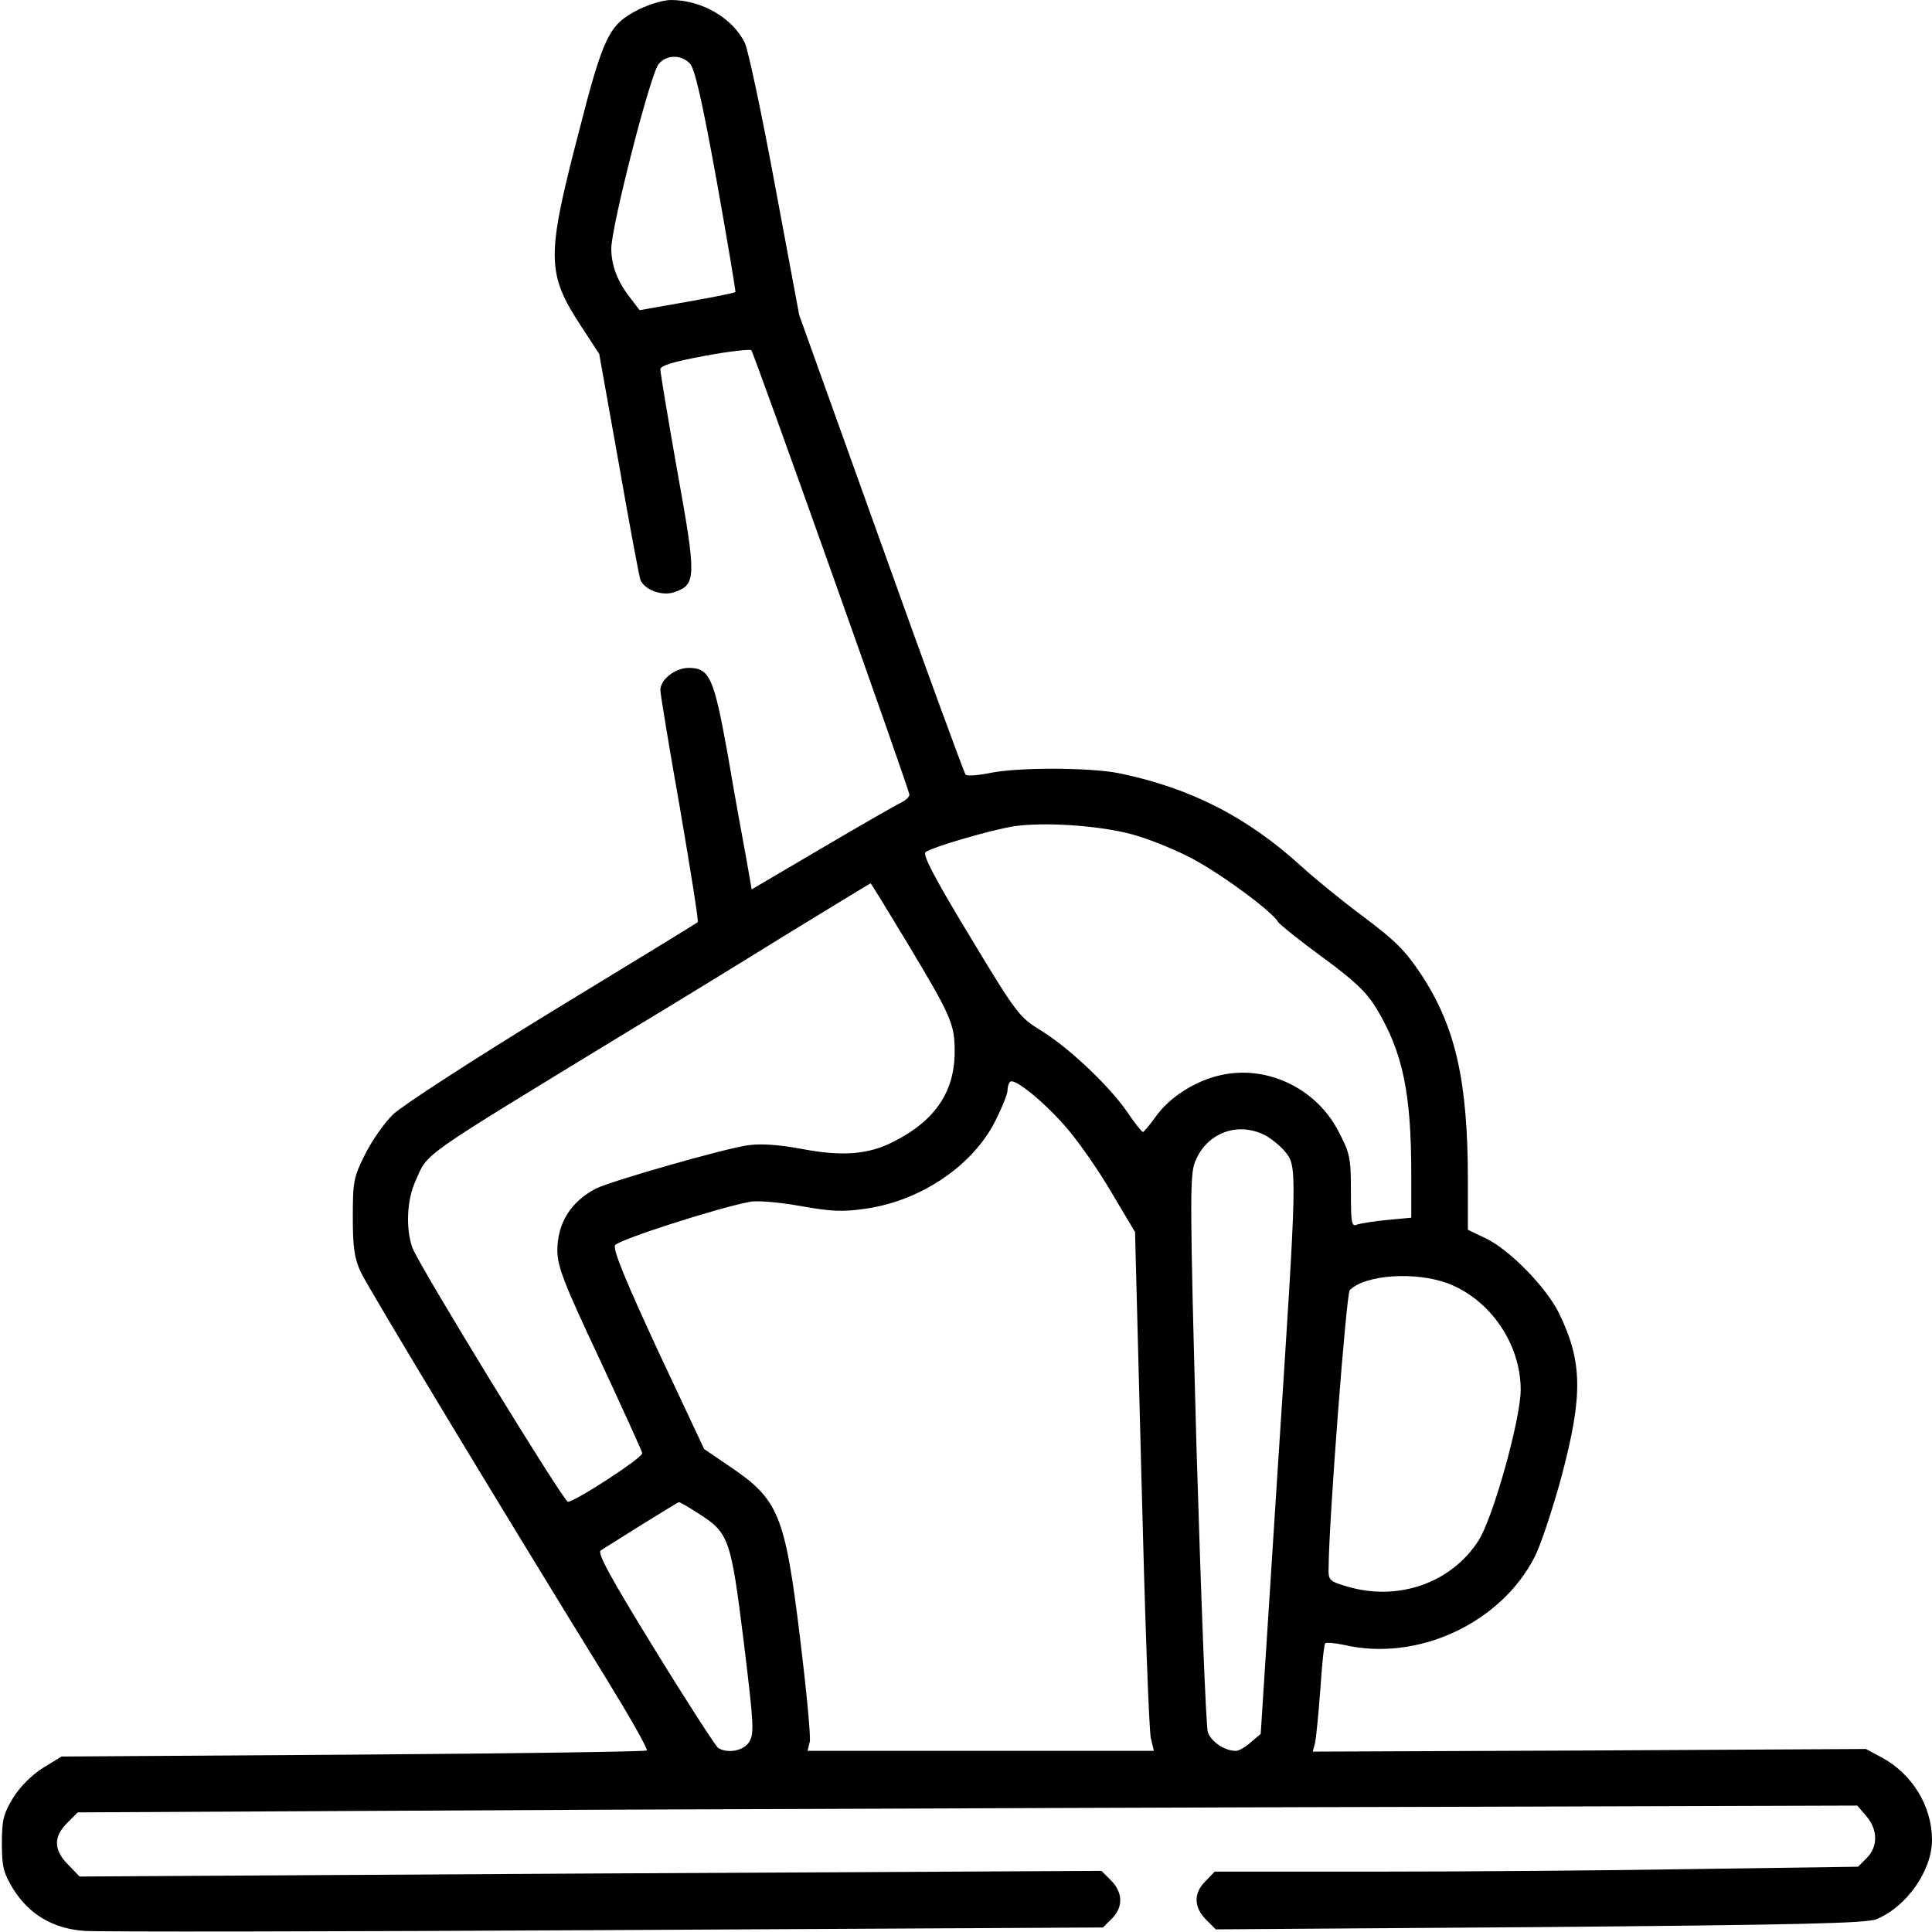 <?xml version="1.0" standalone="no"?>
<!DOCTYPE svg PUBLIC "-//W3C//DTD SVG 20010904//EN"
 "http://www.w3.org/TR/2001/REC-SVG-20010904/DTD/svg10.dtd">
<svg version="1.0" xmlns="http://www.w3.org/2000/svg"
 width="512pt" height="512pt" viewBox="0 0 512 512"
 preserveAspectRatio="xMidYMid meet">

<g transform="translate(0,512) scale(0.1,-0.1)"
fill="#000000" stroke="none">
<path d="M1693 5095 c-80 -40 -94 -70 -162 -336 -83 -320 -82 -364 8 -502 l49
-75 52 -291 c28 -161 54 -299 57 -307 10 -27 58 -45 91 -33 57 20 58 38 7 320
-25 141 -45 262 -45 270 0 10 32 20 118 36 64 12 120 18 123 15 8 -10 419
-1165 419 -1178 0 -6 -10 -15 -22 -21 -13 -6 -107 -60 -209 -120 l-187 -110
-15 86 c-9 47 -31 169 -48 269 -37 206 -48 232 -104 232 -36 0 -75 -31 -75
-59 0 -9 23 -150 52 -313 28 -164 50 -300 47 -302 -2 -2 -175 -108 -384 -235
-211 -129 -399 -251 -423 -274 -24 -23 -57 -71 -75 -107 -30 -60 -32 -72 -32
-165 0 -81 4 -109 21 -146 20 -43 383 -644 651 -1078 62 -101 111 -187 107
-190 -3 -3 -353 -8 -778 -11 l-773 -5 -49 -30 c-30 -19 -60 -49 -79 -79 -26
-43 -30 -59 -30 -121 0 -62 4 -78 30 -121 42 -67 105 -105 188 -111 35 -3 657
-2 1382 2 l1318 7 24 24 c30 30 29 69 -3 101 l-25 25 -1354 -7 -1354 -8 -30
31 c-39 39 -40 74 -3 111 l28 28 1369 7 c754 3 1815 7 2358 8 l989 3 24 -28
c31 -36 31 -81 1 -111 l-23 -23 -424 -6 c-233 -4 -616 -7 -852 -7 l-429 0 -24
-25 c-32 -31 -32 -69 1 -102 l26 -26 860 6 c685 6 865 10 891 21 80 33 147
129 147 210 0 89 -52 175 -134 219 l-41 22 -733 -4 -733 -3 6 23 c3 13 9 77
14 141 4 65 10 120 13 123 3 3 25 1 49 -4 196 -46 418 58 507 235 16 32 48
129 71 214 56 212 55 301 -7 429 -33 68 -130 168 -194 199 l-48 23 0 132 c0
263 -33 407 -124 545 -42 63 -69 90 -152 152 -55 41 -129 101 -165 134 -145
132 -295 208 -484 247 -76 15 -262 16 -339 1 -33 -7 -63 -9 -67 -5 -4 5 -105
280 -224 613 l-217 605 -64 343 c-35 189 -71 359 -80 378 -32 66 -114 114
-196 114 -19 0 -57 -11 -85 -25z m135 -143 c13 -13 32 -95 71 -310 29 -161 51
-295 50 -296 -2 -2 -60 -14 -129 -26 l-125 -22 -22 29 c-36 45 -53 88 -53 135
1 61 104 465 126 489 21 24 58 25 82 1z m1168 -2042 c39 -10 108 -37 151 -59
76 -37 222 -144 240 -174 4 -7 58 -50 118 -94 86 -63 117 -93 143 -136 69
-115 92 -222 92 -438 l0 -116 -63 -6 c-34 -3 -70 -9 -80 -12 -15 -7 -17 2 -17
88 0 88 -2 100 -33 159 -59 114 -189 176 -311 149 -69 -15 -138 -60 -173 -110
-16 -22 -31 -40 -34 -41 -3 0 -23 25 -43 55 -49 70 -155 170 -229 215 -55 34
-63 43 -187 249 -94 155 -126 217 -117 223 23 15 172 58 232 68 80 12 222 3
311 -20z m-591 -290 c116 -193 125 -214 125 -287 0 -106 -52 -183 -161 -238
-67 -35 -137 -40 -243 -20 -59 11 -108 15 -143 10 -57 -7 -365 -95 -404 -115
-67 -35 -102 -92 -102 -165 1 -43 17 -85 112 -287 61 -131 112 -243 113 -249
3 -11 -177 -128 -197 -129 -11 0 -394 625 -412 673 -18 50 -15 127 8 177 35
78 0 53 574 403 105 63 289 176 410 251 121 74 221 135 222 135 1 1 45 -71 98
-159z m425 -493 c30 -35 83 -111 116 -168 l62 -104 17 -655 c9 -360 20 -670
25 -687 l8 -33 -459 0 -459 0 6 24 c3 13 -9 138 -26 277 -40 327 -57 366 -188
454 l-66 45 -123 262 c-86 186 -119 266 -113 278 8 14 268 98 357 115 18 4 78
-1 134 -11 83 -15 114 -16 174 -7 146 21 285 115 344 235 17 34 31 69 31 78 0
9 3 20 7 23 11 12 96 -58 153 -126z m513 -11 c18 -7 45 -28 60 -45 36 -43 36
-32 -18 -861 l-44 -685 -26 -22 c-14 -13 -32 -23 -40 -23 -29 0 -64 23 -74 49
-5 14 -18 352 -30 750 -18 657 -18 727 -4 762 29 73 105 105 176 75z m494
-397 c112 -43 193 -160 193 -282 0 -77 -73 -340 -112 -400 -72 -112 -212 -161
-346 -122 -51 15 -52 17 -51 53 1 128 47 724 56 733 41 41 173 50 260 18z
m-1986 -610 c81 -51 86 -67 120 -340 27 -221 28 -244 14 -266 -15 -23 -57 -31
-82 -15 -6 4 -82 121 -168 261 -117 190 -153 256 -143 262 7 5 56 35 108 68
52 32 97 60 99 60 2 1 26 -13 52 -30z"/>
</g>
</svg>

